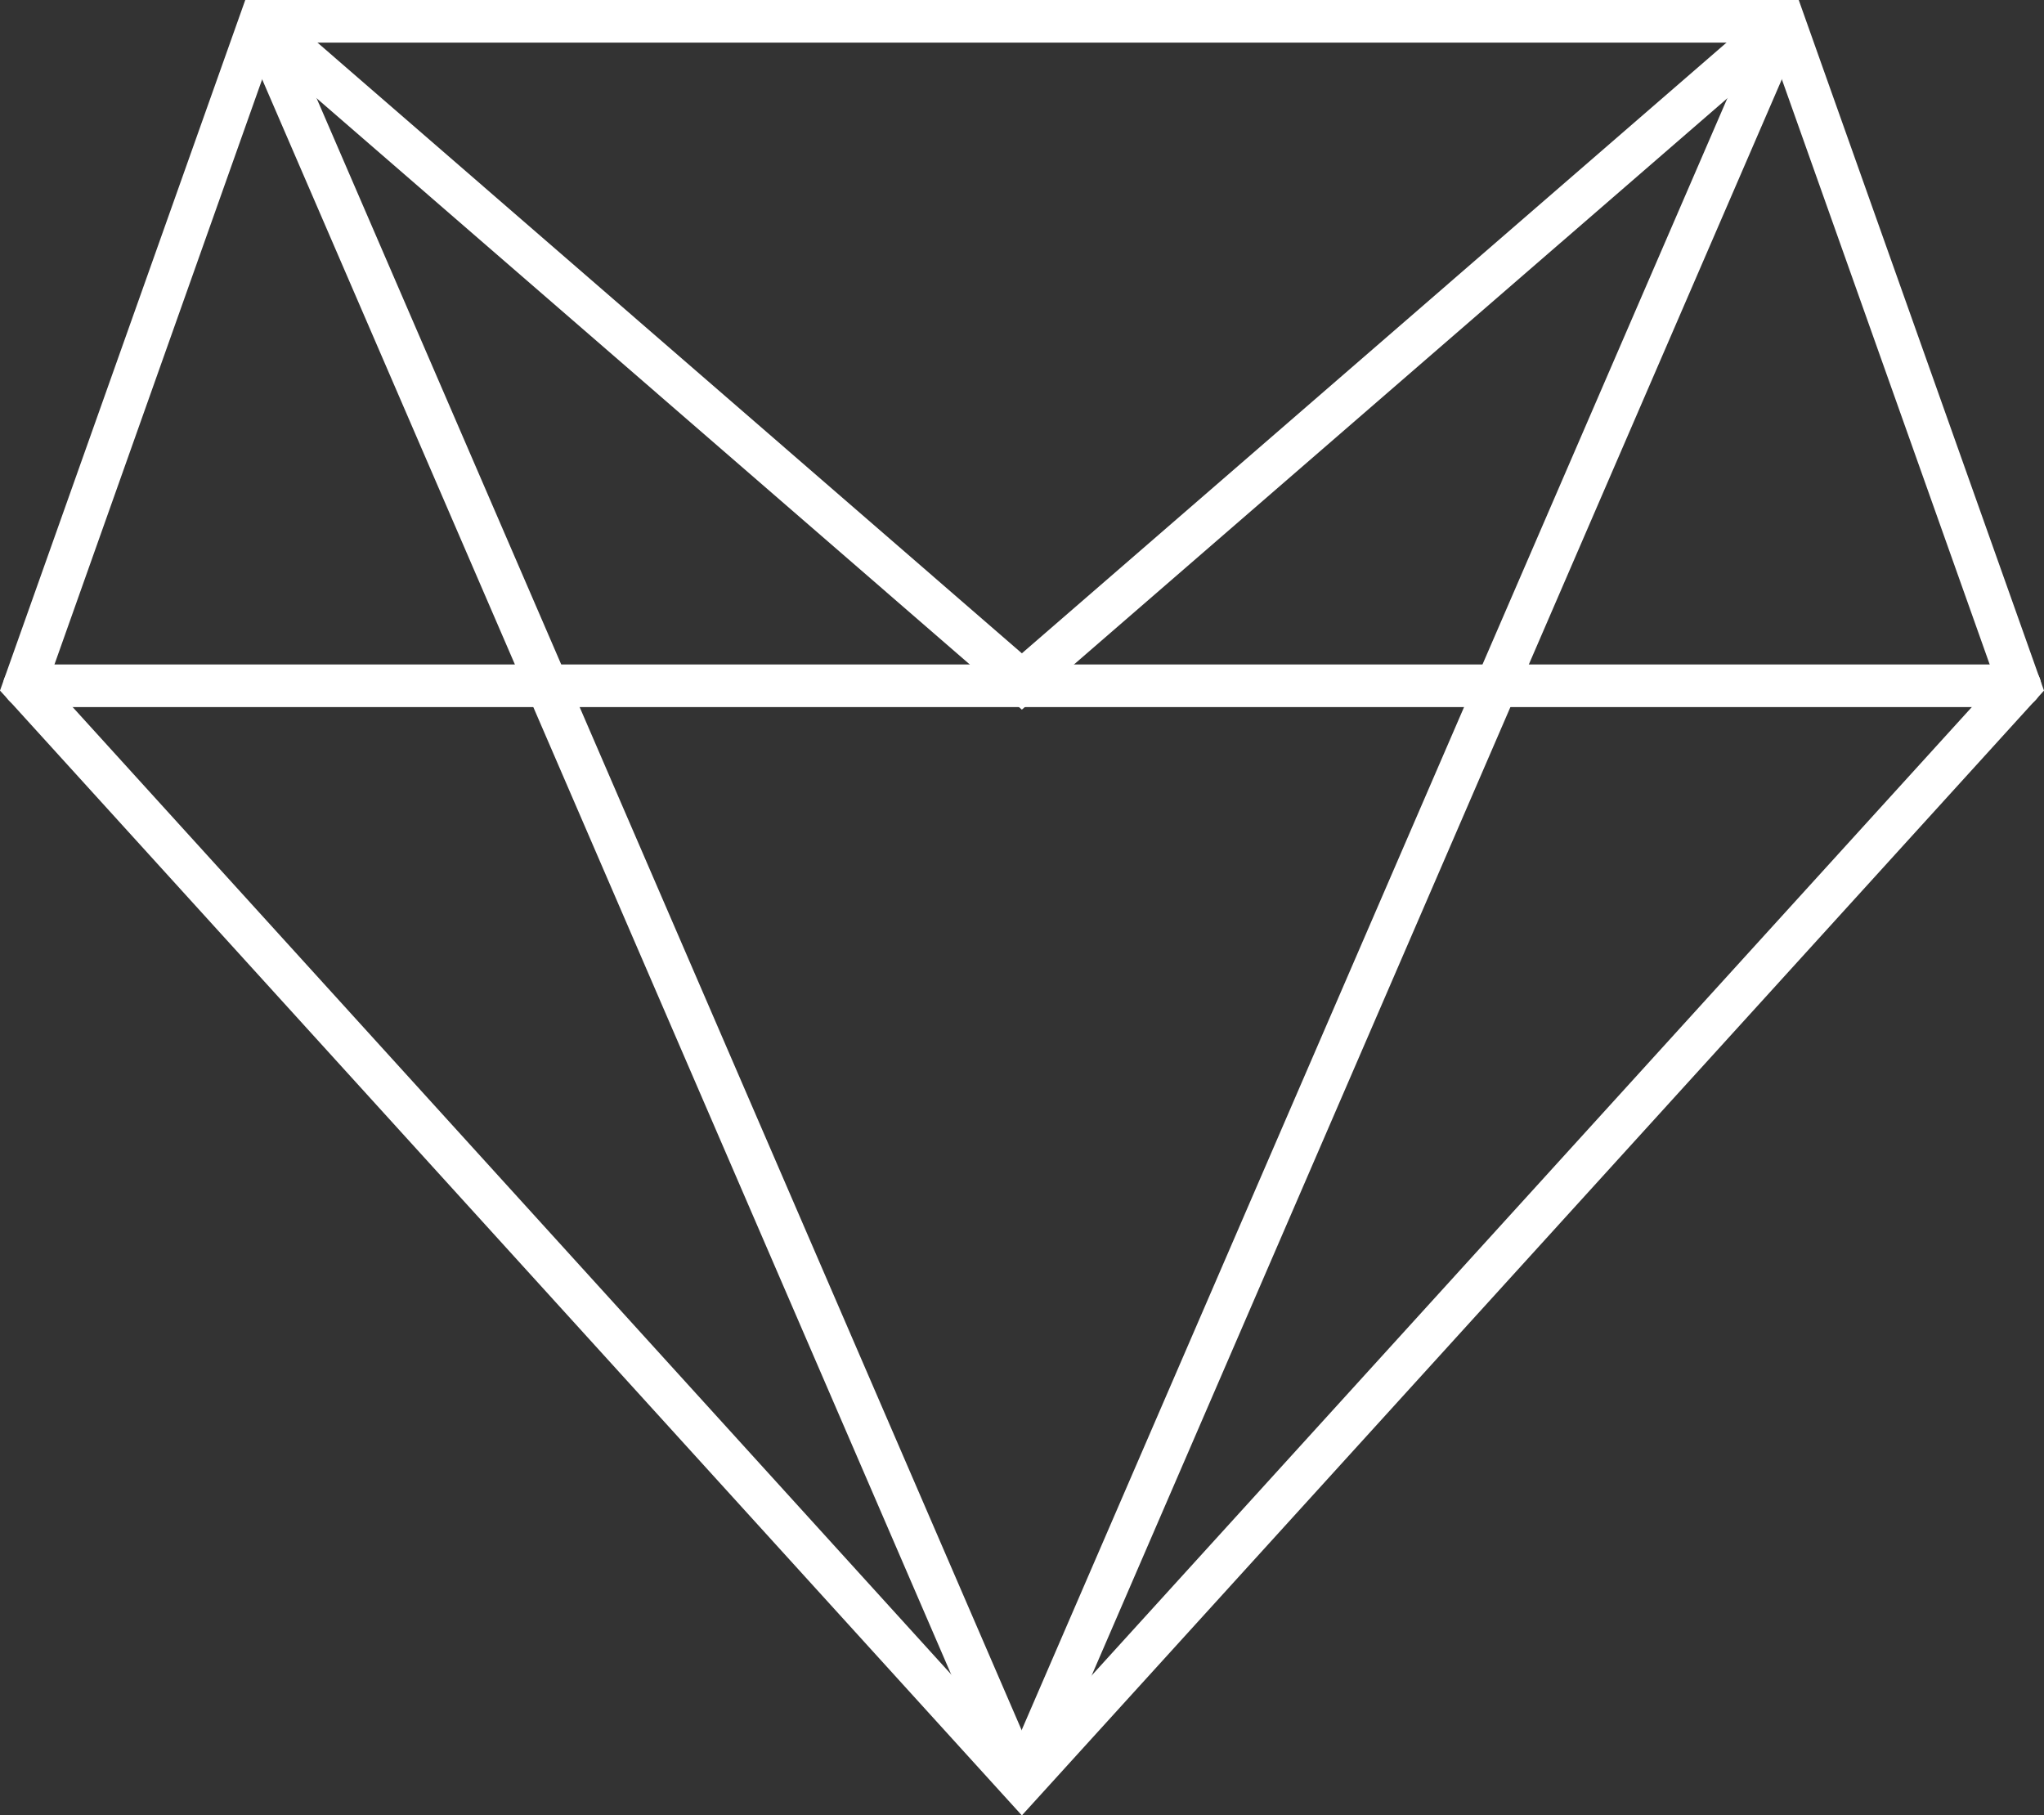 <?xml version="1.0" encoding="utf-8"?>
<!-- Generator: Adobe Illustrator 27.2.0, SVG Export Plug-In . SVG Version: 6.00 Build 0)  -->
<svg version="1.1" id="Calque_1" xmlns="http://www.w3.org/2000/svg" xmlns:xlink="http://www.w3.org/1999/xlink" x="0px" y="0px"
	 viewBox="0 0 805.9 715.8" style="enable-background:new 0 0 805.9 715.8;" xml:space="preserve">
<rect x="0" y="0" width="805.9" height="715.8" fill="#333333" stroke="none"/>
<style type="text/css">
	.st0{fill:#FFFFFF;}
</style>
<path class="st0" d="M108.5,16.8h588.9l89.4,251.7L402.9,690.9L19.2,268.4L108.5,16.8z M96.7,0L0,272.3l3.4,3.7l6.2-5.6L3.4,276
	l399.5,439.8l403-443.5L709.2,0H96.7z"/>
<path class="st0" d="M9.6,278.8h786.8c4.6,0,8.4-3.8,8.4-8.4s-3.8-8.4-8.4-8.4H9.6c-4.6,0-8.4,3.8-8.4,8.4S4.9,278.8,9.6,278.8"/>
<polygon class="st0" points="697.8,2 402.9,257.6 108.1,2 96.2,2.9 97.1,14.7 402.9,279.8 708.8,14.7 709.7,2.9 "/>
<polygon class="st0" points="94.9,11.7 395.1,706.7 406.2,711 410.5,700 110.3,5.1 99.2,0.7 "/>
<polygon class="st0" points="695.6,5.1 395.1,700 399.5,711 410.5,706.7 711,11.7 706.6,0.7 "/>
</svg>
